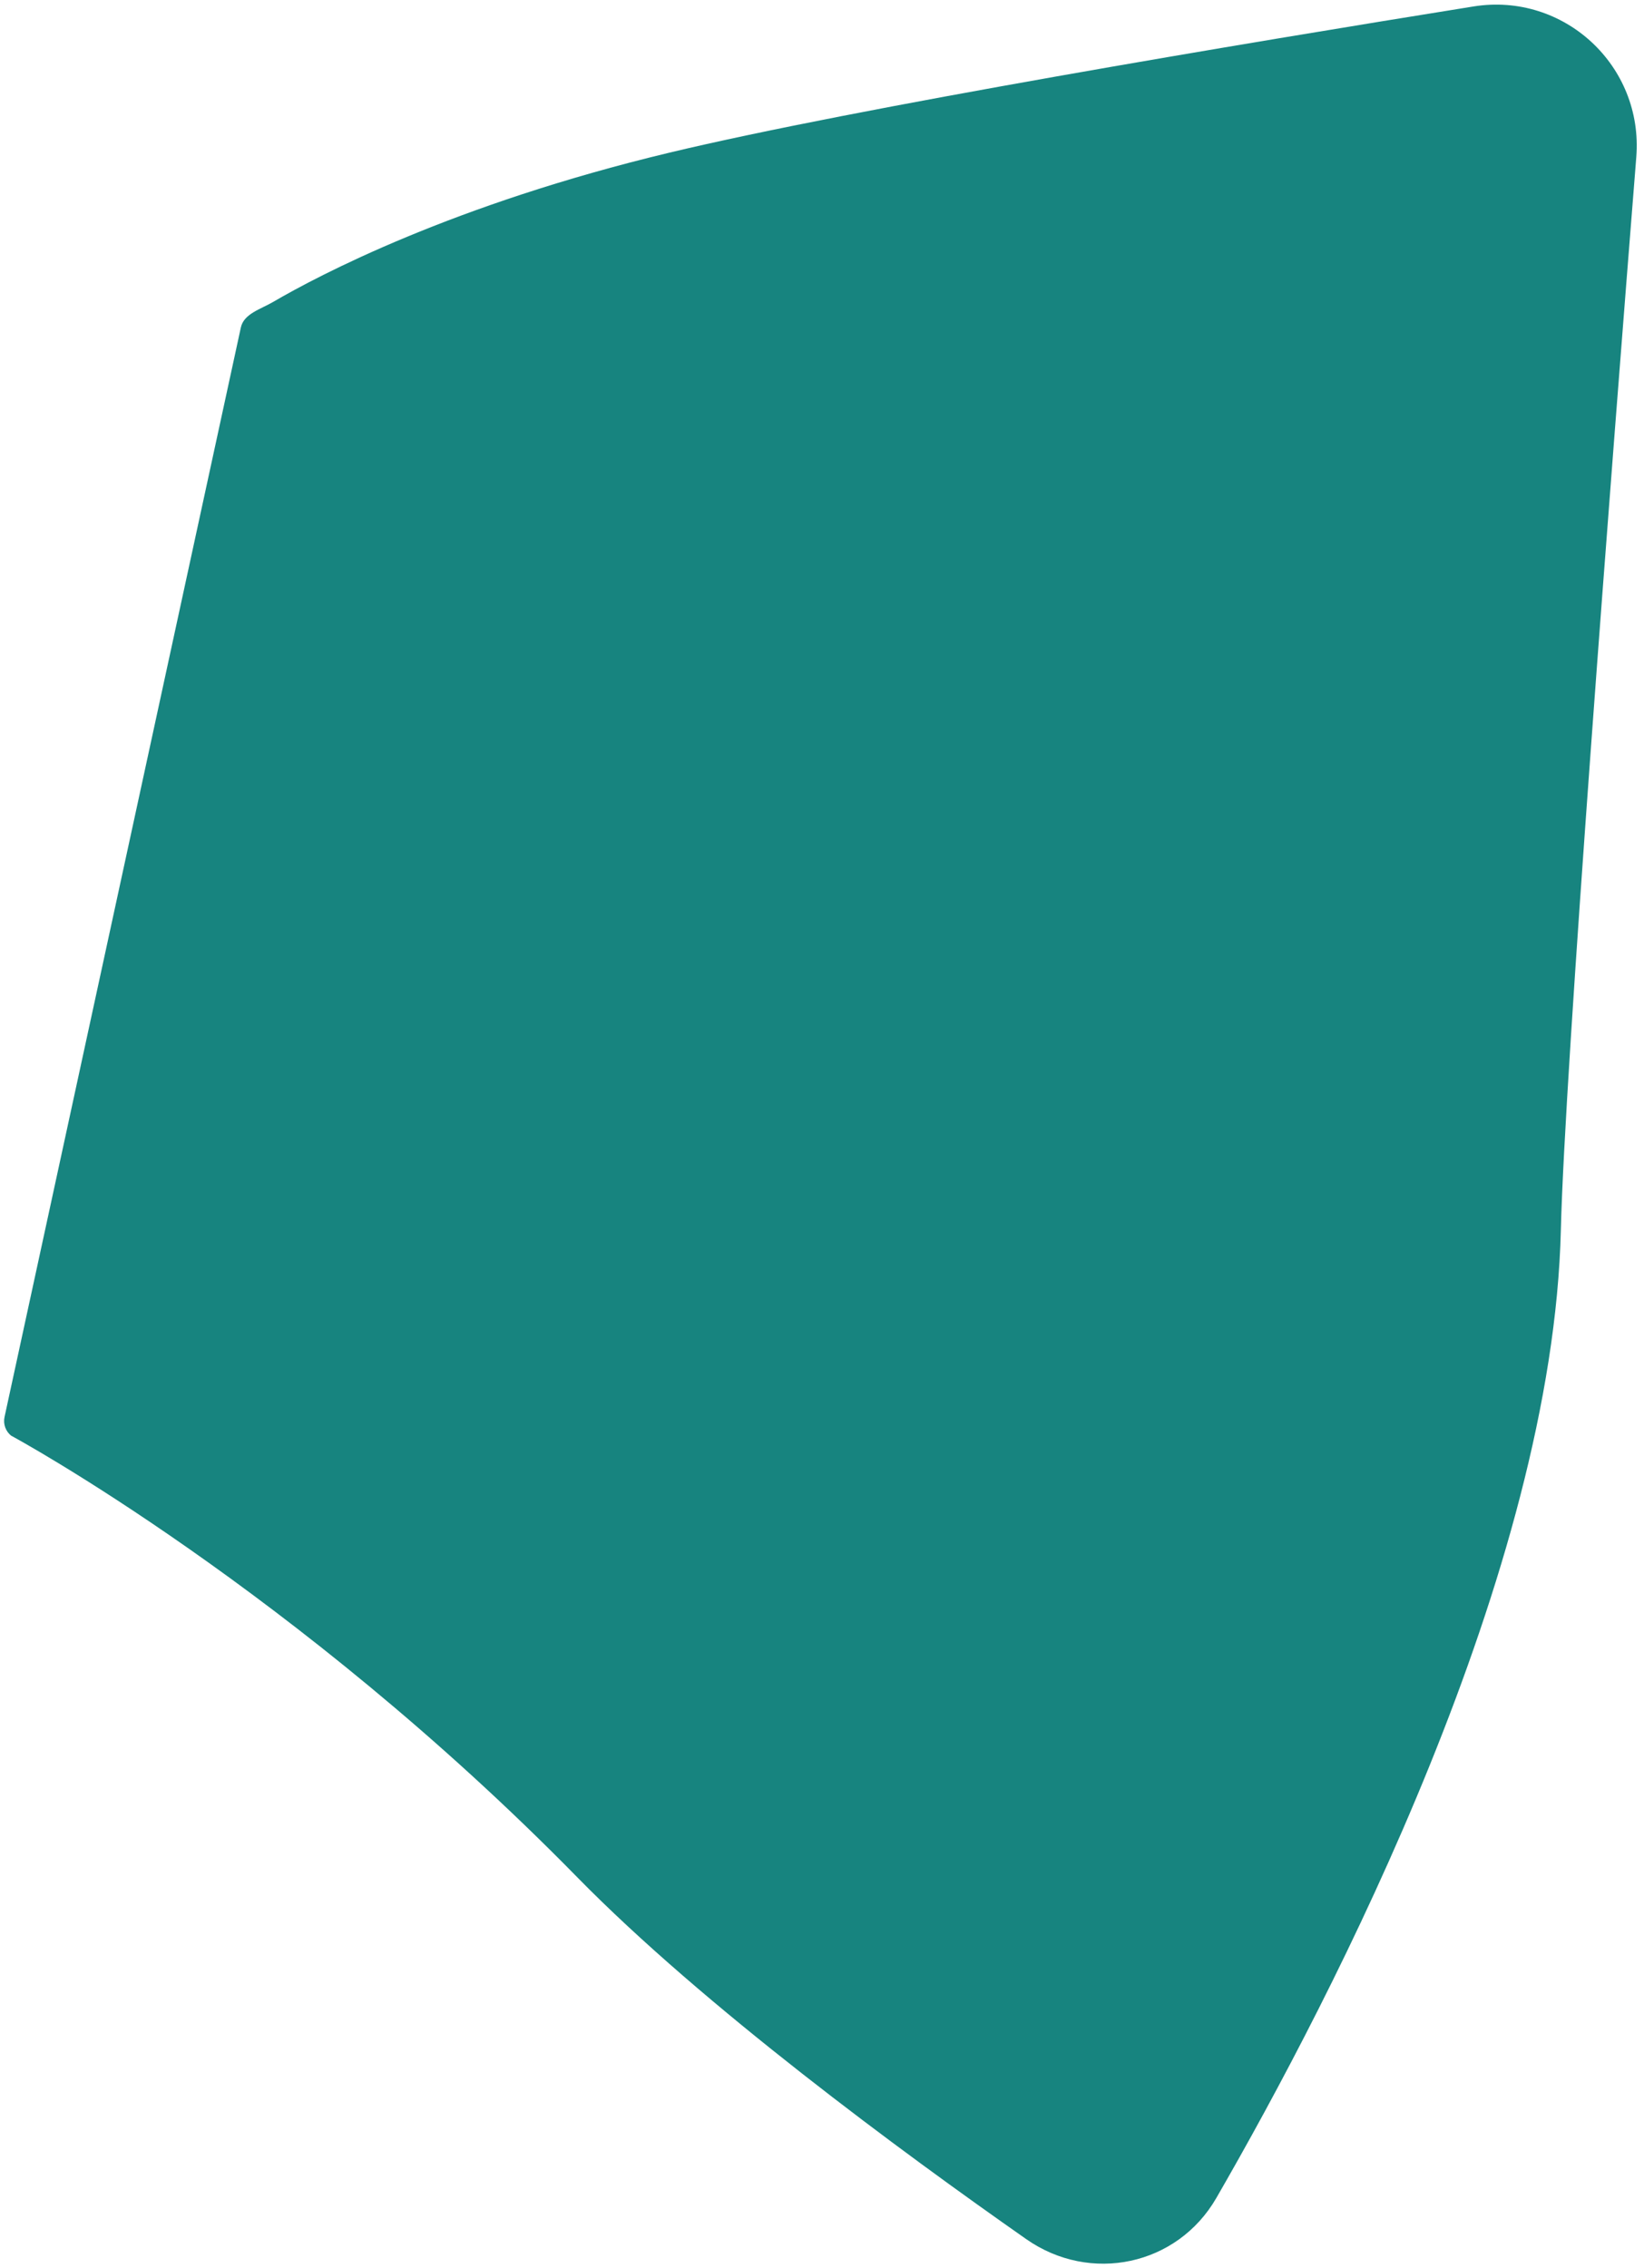 <svg width="174" height="240" viewBox="0 0 174 240" fill="none" xmlns="http://www.w3.org/2000/svg">
<path d="M1.206 151.929C1.209 151.928 1.208 151.926 1.211 151.927C1.296 151.973 31.154 168.098 61.1 198.639C74.444 212.247 95.368 227.654 108.62 236.929C115.401 241.675 124.601 239.736 128.739 232.568C141.188 211.004 164.345 166.218 165.201 130.119C165.597 113.423 170.602 49.045 173.184 16.619C173.953 6.96 165.523 -0.853 155.956 0.683C131.789 4.564 90.54 11.434 70.837 16.156C47.938 21.644 33.759 29.114 28.886 31.96C27.605 32.709 25.809 33.196 25.493 34.646L0.48 149.934C0.317 150.683 0.598 151.456 1.197 151.928C1.2 151.93 1.203 151.931 1.206 151.929Z" fill="#17847F"/>
</svg>
